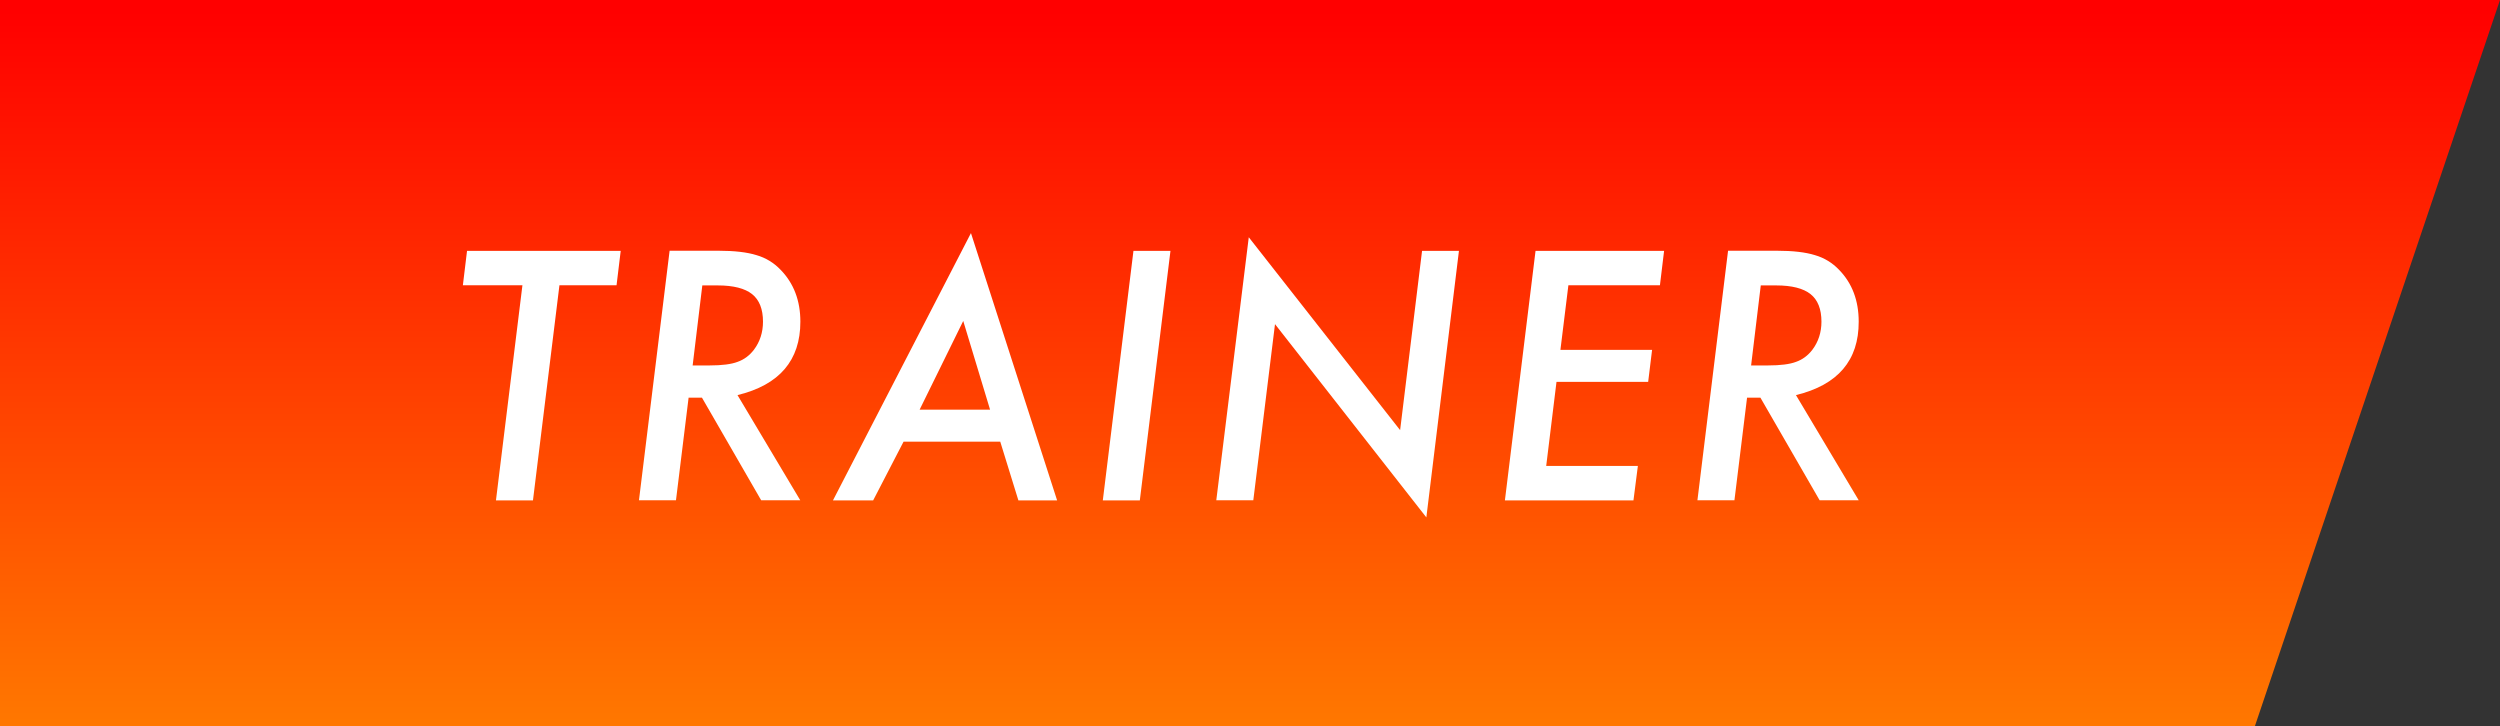 <?xml version="1.0" encoding="utf-8"?>
<!-- Generator: Adobe Illustrator 24.2.3, SVG Export Plug-In . SVG Version: 6.00 Build 0)  -->
<svg version="1.1" id="レイヤー_1" xmlns="http://www.w3.org/2000/svg" xmlns:xlink="http://www.w3.org/1999/xlink" x="0px"
	 y="0px" viewBox="0 0 204 59.25" style="enable-background:new 0 0 204 59.25;" xml:space="preserve">
<rect x="0" y="0" width="204" height="59.25" fill="#333333" stroke="none"/>
<style type="text/css">
	.st0{fill:url(#SVGID_1_);}
	.st1{fill:#FFFFFF;}
</style>
<linearGradient id="SVGID_1_" gradientUnits="userSpaceOnUse" x1="102" y1="0.911" x2="102" y2="60.827">
	<stop  offset="0" style="stop-color:#FF0000"/>
	<stop  offset="1" style="stop-color:#FF7B00"/>
</linearGradient>
<polygon class="st0" points="184,59.25 0,59.25 0,0 204,0 "/>
<g>
	<g>
		<path class="st1" d="M45.65,23.28l-2.16,17.55h-3.02l2.16-17.55h-4.86l0.34-2.81h12.54l-0.34,2.81H45.65z"/>
		<path class="st1" d="M60.18,32.24l5.12,8.58h-3.19l-4.83-8.37h-1.09l-1.03,8.37h-3.02l2.5-20.36h3.99c1.3,0,2.33,0.12,3.1,0.36
			c0.76,0.22,1.42,0.62,1.98,1.21c1.06,1.09,1.6,2.5,1.6,4.22C65.31,29.41,63.6,31.41,60.18,32.24z M57.31,23.28l-0.79,6.54h1.38
			c1.02,0,1.78-0.1,2.28-0.29c0.54-0.19,0.98-0.52,1.34-0.99c0.49-0.65,0.74-1.42,0.74-2.29c0-1.03-0.3-1.78-0.89-2.25
			c-0.59-0.47-1.53-0.71-2.8-0.71H57.31z"/>
		<path class="st1" d="M73.73,36.04l-2.48,4.79h-3.28l11.26-21.81l7.03,21.81H83.1l-1.48-4.79H73.73z M75.04,33.43h5.75l-2.19-7.24
			L75.04,33.43z"/>
		<path class="st1" d="M95.51,20.47l-2.5,20.36h-3.02l2.5-20.36H95.51z"/>
		<path class="st1" d="M119.05,20.47l-2.66,21.75l-12.35-15.77l-1.77,14.37h-3.02l2.65-21.46l12.35,15.74l1.79-14.63H119.05z"/>
		<path class="st1" d="M135.79,20.47l-0.34,2.81h-7.47l-0.65,5.27h7.48l-0.32,2.61h-7.48l-0.84,6.86h7.48l-0.36,2.81H122.8
			l2.5-20.36H135.79z"/>
		<path class="st1" d="M146.55,32.24l5.12,8.58h-3.19l-4.83-8.37h-1.09l-1.03,8.37h-3.02l2.5-20.36h3.99c1.3,0,2.33,0.12,3.1,0.36
			c0.76,0.22,1.42,0.62,1.98,1.21c1.06,1.09,1.59,2.5,1.59,4.22C151.68,29.41,149.97,31.41,146.55,32.24z M143.68,23.28l-0.79,6.54
			h1.38c1.02,0,1.78-0.1,2.28-0.29c0.54-0.19,0.98-0.52,1.34-0.99c0.49-0.65,0.74-1.42,0.74-2.29c0-1.03-0.3-1.78-0.89-2.25
			c-0.59-0.47-1.53-0.71-2.8-0.71H143.68z"/>
	</g>
</g>
</svg>
